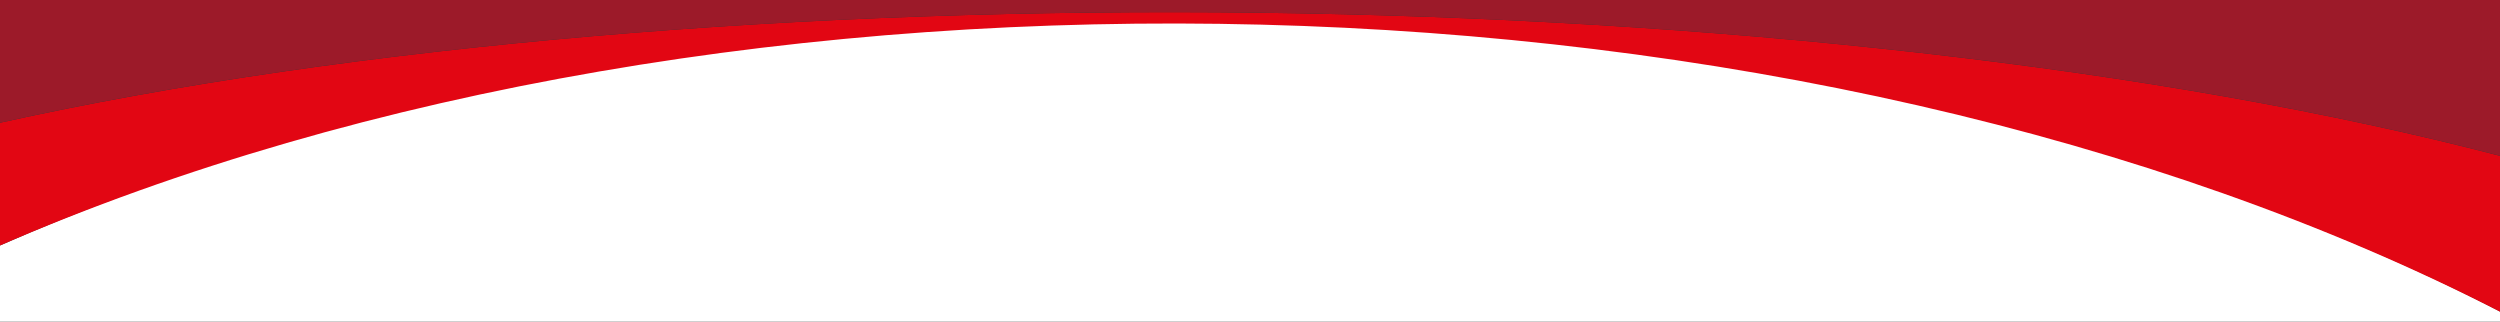 <?xml version="1.0" encoding="utf-8"?>
<!-- Generator: Adobe Illustrator 26.1.0, SVG Export Plug-In . SVG Version: 6.00 Build 0)  -->
<svg version="1.1" id="Warstwa_1" xmlns="http://www.w3.org/2000/svg" xmlns:xlink="http://www.w3.org/1999/xlink" x="0px" y="0px"
	 viewBox="0 0 1920 247" style="enable-background:new 0 0 1920 247;" xml:space="preserve">
<rect x="0" y="0" width="1920" height="247" fill="#333333" stroke="none"/>
<style type="text/css">
	.st0{fill:#FFFFFF;}
	.st1{fill:#E20613;}
	.st2{fill:#9C1A29;}
</style>
<g>
	<path class="st0" d="M-2,249v-59.6c262.7-116.1,575-173,905.8-173c379,0,749.8,84.1,1018.2,223.9v8.6L-2,249z"/>
	<path class="st1" d="M1922,240.4V120.2C1393.9-18,547.6-27.5-2,94.7v94.7C561-55.8,1382-37,1922,240.4z"/>
	<path class="st2" d="M1922,120.2V-2H-2v96.7C547.6-27.5,1393.9-18,1922,120.2z"/>
</g>
</svg>
